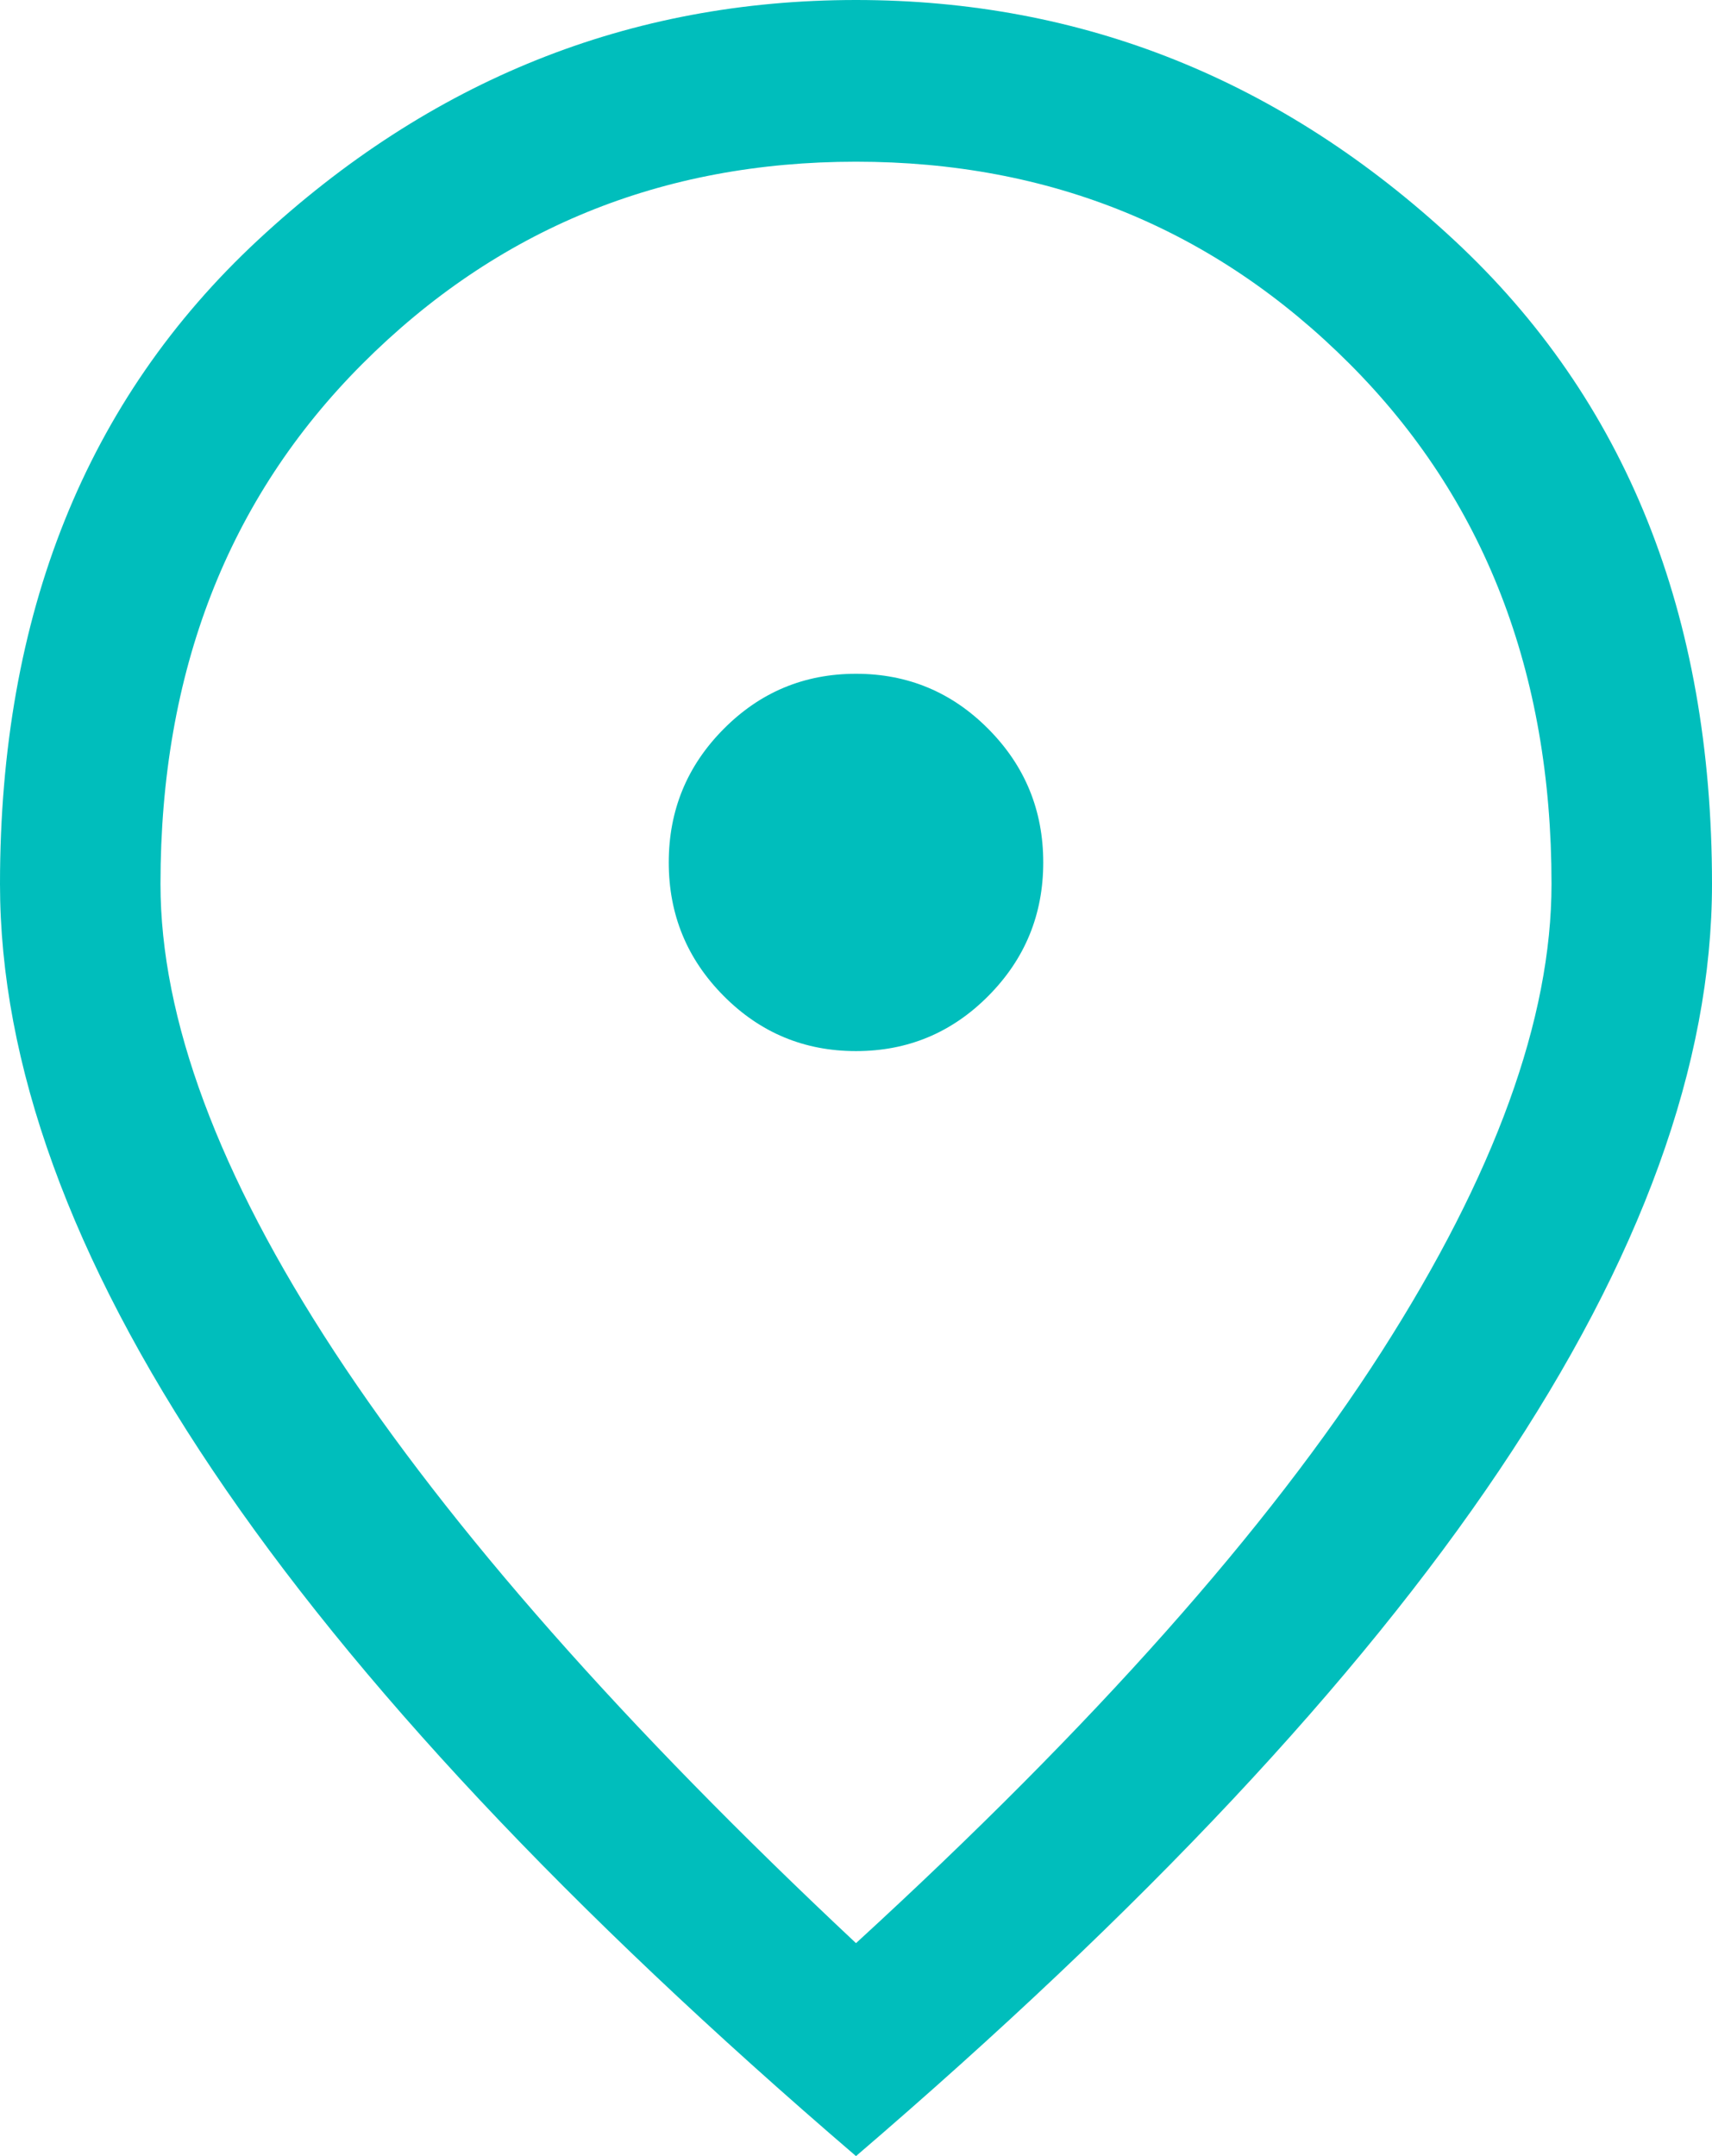 <svg width="27" height="34" viewBox="0 0 27 34" fill="none" xmlns="http://www.w3.org/2000/svg">
<path d="M13.5 16.575C14.316 16.575 15.012 16.285 15.588 15.704C16.165 15.123 16.453 14.422 16.453 13.6C16.453 12.778 16.165 12.077 15.588 11.496C15.012 10.915 14.316 10.625 13.5 10.625C12.684 10.625 11.988 10.915 11.412 11.496C10.835 12.077 10.547 12.778 10.547 13.6C10.547 14.422 10.835 15.123 11.412 15.704C11.988 16.285 12.684 16.575 13.5 16.575ZM13.5 30.642C17.241 27.214 20.004 24.105 21.79 21.314C23.576 18.523 24.469 16.065 24.469 13.94C24.469 10.597 23.407 7.862 21.284 5.737C19.16 3.612 16.566 2.55 13.5 2.55C10.434 2.55 7.84 3.612 5.716 5.737C3.593 7.862 2.531 10.597 2.531 13.94C2.531 16.065 3.445 18.523 5.273 21.314C7.102 24.105 9.844 27.214 13.5 30.642ZM13.5 34C8.972 30.118 5.59 26.513 3.354 23.184C1.118 19.855 0 16.773 0 13.94C0 9.69 1.357 6.304 4.071 3.783C6.785 1.261 9.928 0 13.5 0C17.072 0 20.215 1.261 22.929 3.783C25.643 6.304 27 9.69 27 13.94C27 16.773 25.882 19.855 23.646 23.184C21.41 26.513 18.028 30.118 13.5 34Z" fill="#00BEBC"/>
</svg>
